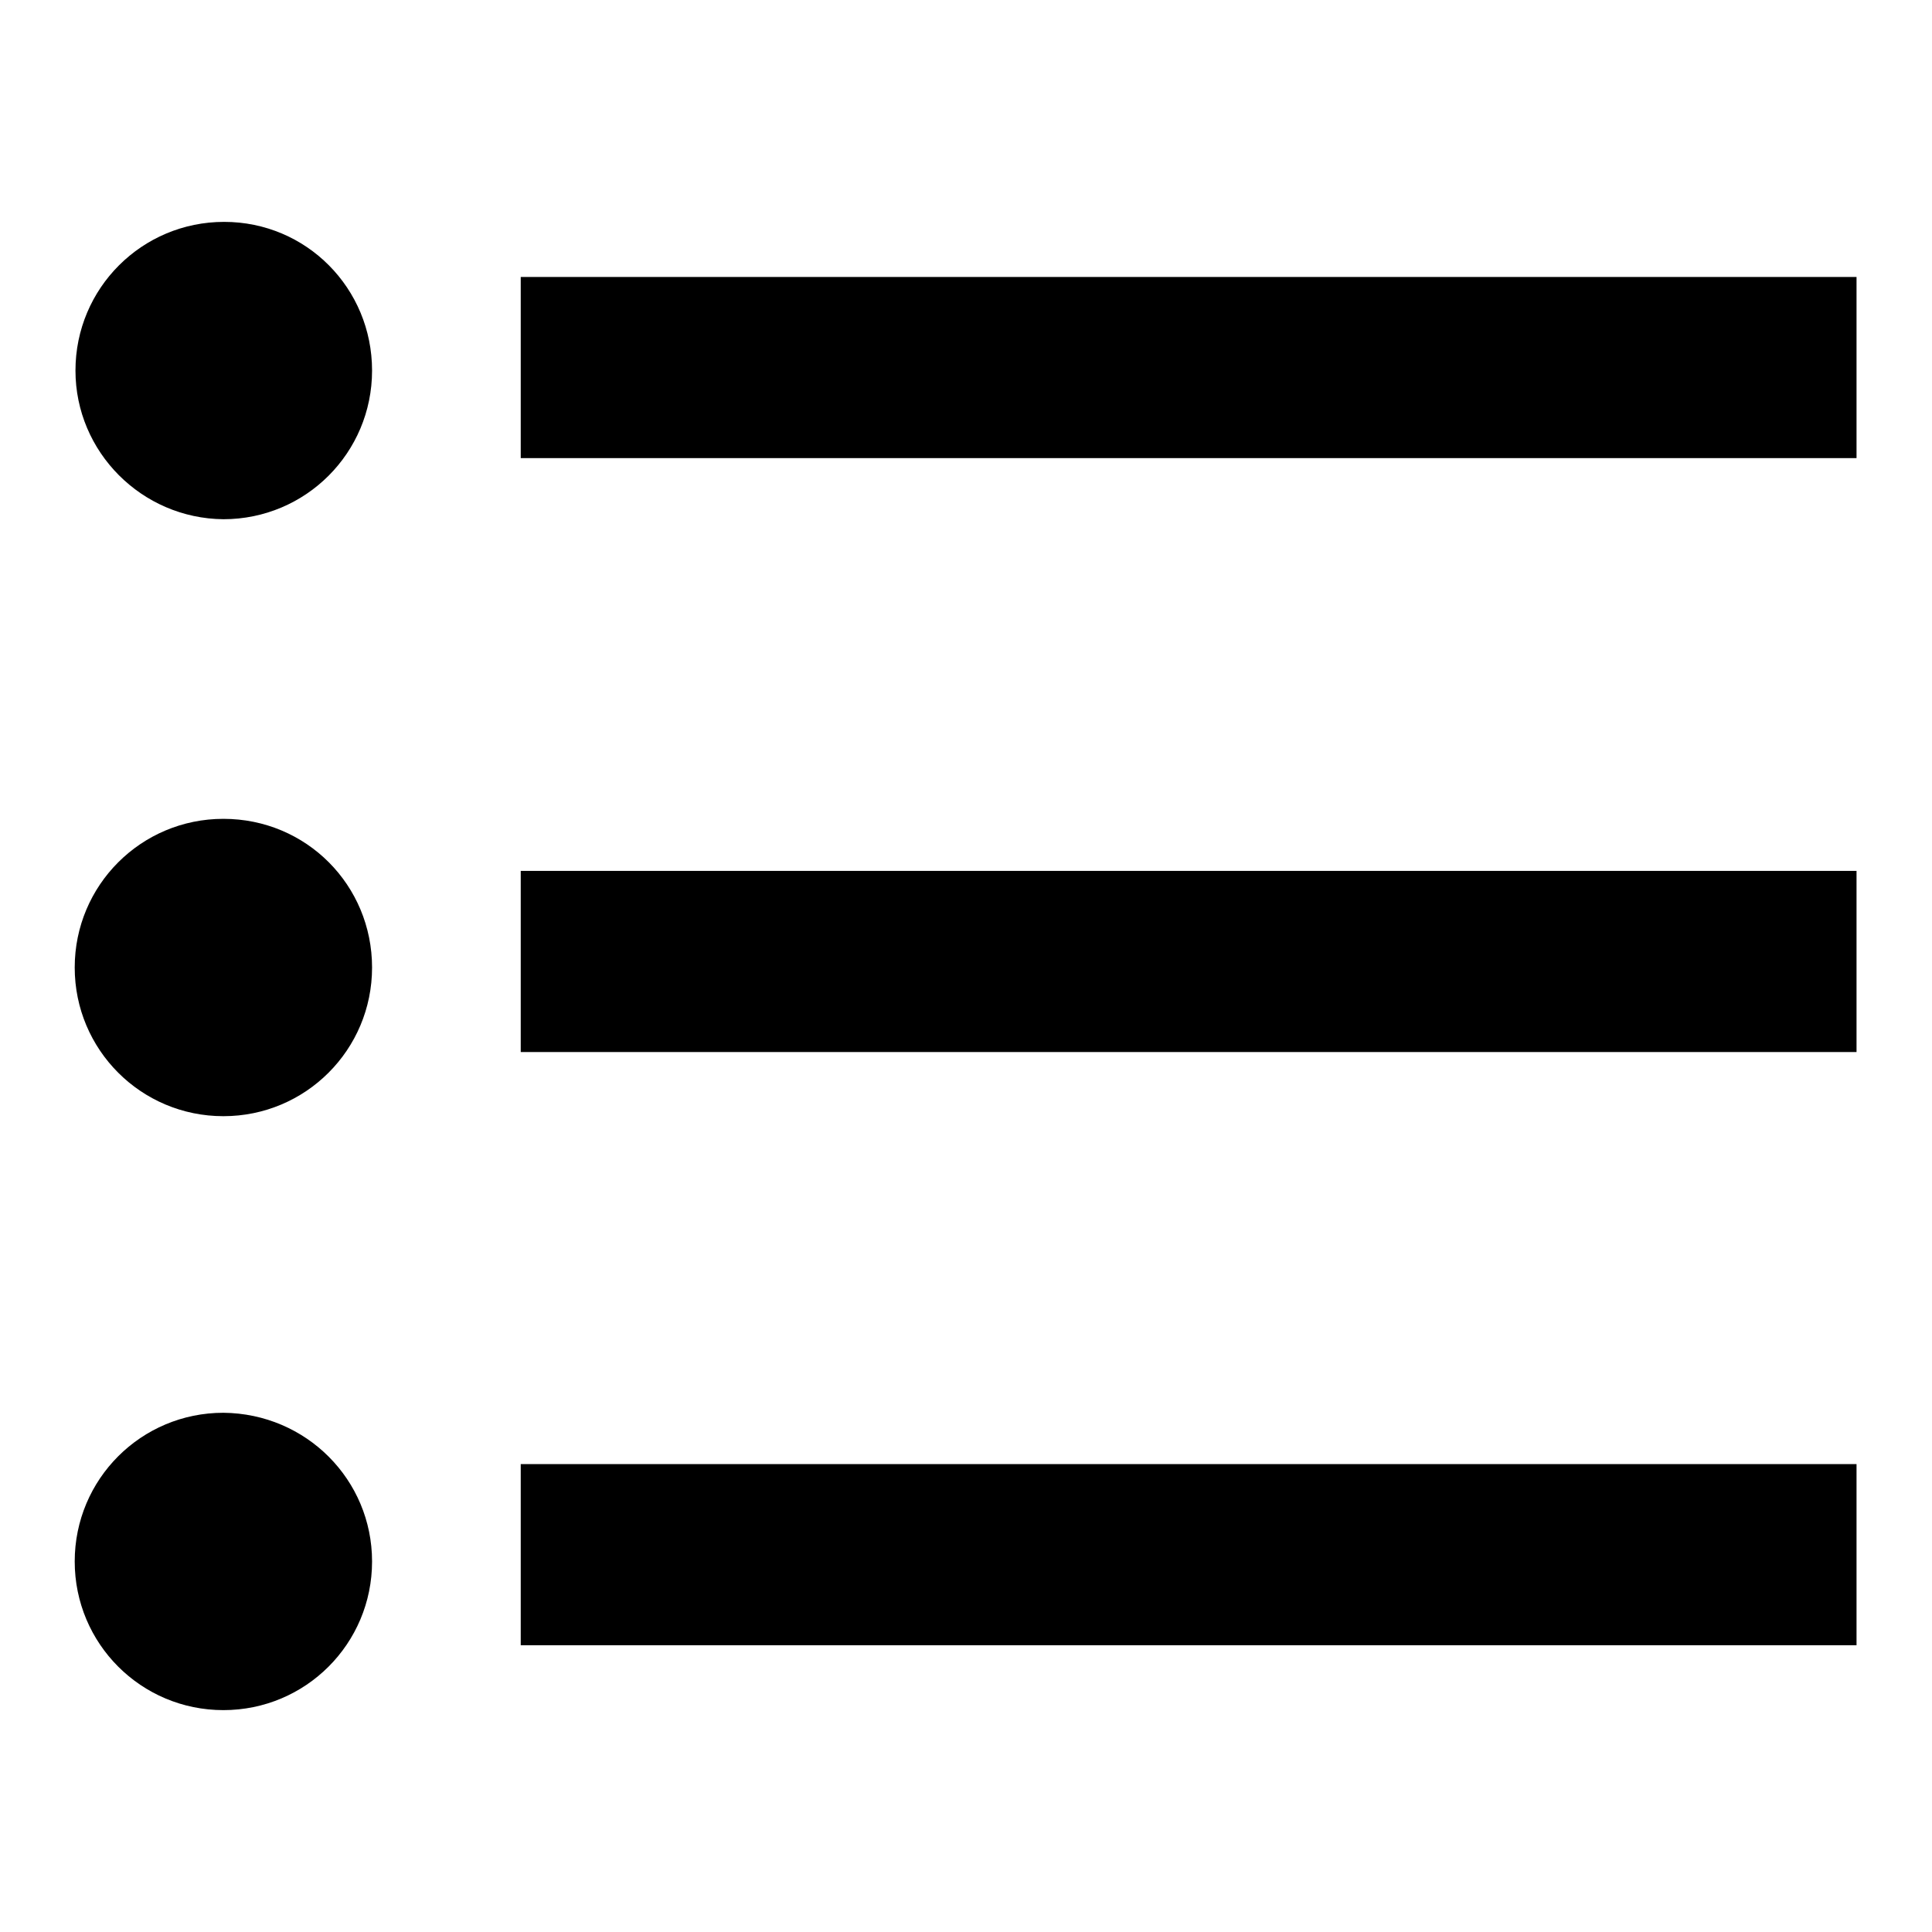 <?xml version="1.0" encoding="utf-8"?>
<!-- Svg Vector Icons : http://www.onlinewebfonts.com/icon -->
<!DOCTYPE svg PUBLIC "-//W3C//DTD SVG 1.1//EN" "http://www.w3.org/Graphics/SVG/1.1/DTD/svg11.dtd">
<svg version="1.1" xmlns="http://www.w3.org/2000/svg" xmlns:xlink="http://www.w3.org/1999/xlink" x="0px" y="0px" viewBox="0 0 256 256" enable-background="new 0 0 256 256" xml:space="preserve">
<g><g><path fill="#000000" d="M69,36.7h177v24H69V36.7L69,36.7z M69,115.4h177v24H69V115.4L69,115.4z M69,194h177v24H69V194L69,194z M49.3,49.1c0,10.9-8.8,19.7-19.7,19.7C18.8,68.7,10,59.9,10,49.1c0-10.9,8.8-19.7,19.7-19.7C40.6,29.4,49.3,38.2,49.3,49.1z M49.3,128.2c0,10.9-8.8,19.7-19.7,19.7c-10.9,0-19.7-8.8-19.7-19.7c0-10.9,8.8-19.7,19.7-19.7C40.6,108.5,49.3,117.3,49.3,128.2z M49.3,206.9c0,10.9-8.8,19.7-19.7,19.7c-10.9,0-19.7-8.8-19.7-19.7s8.8-19.7,19.7-19.7C40.6,187.3,49.3,196.1,49.3,206.9z"/></g></g>
</svg>